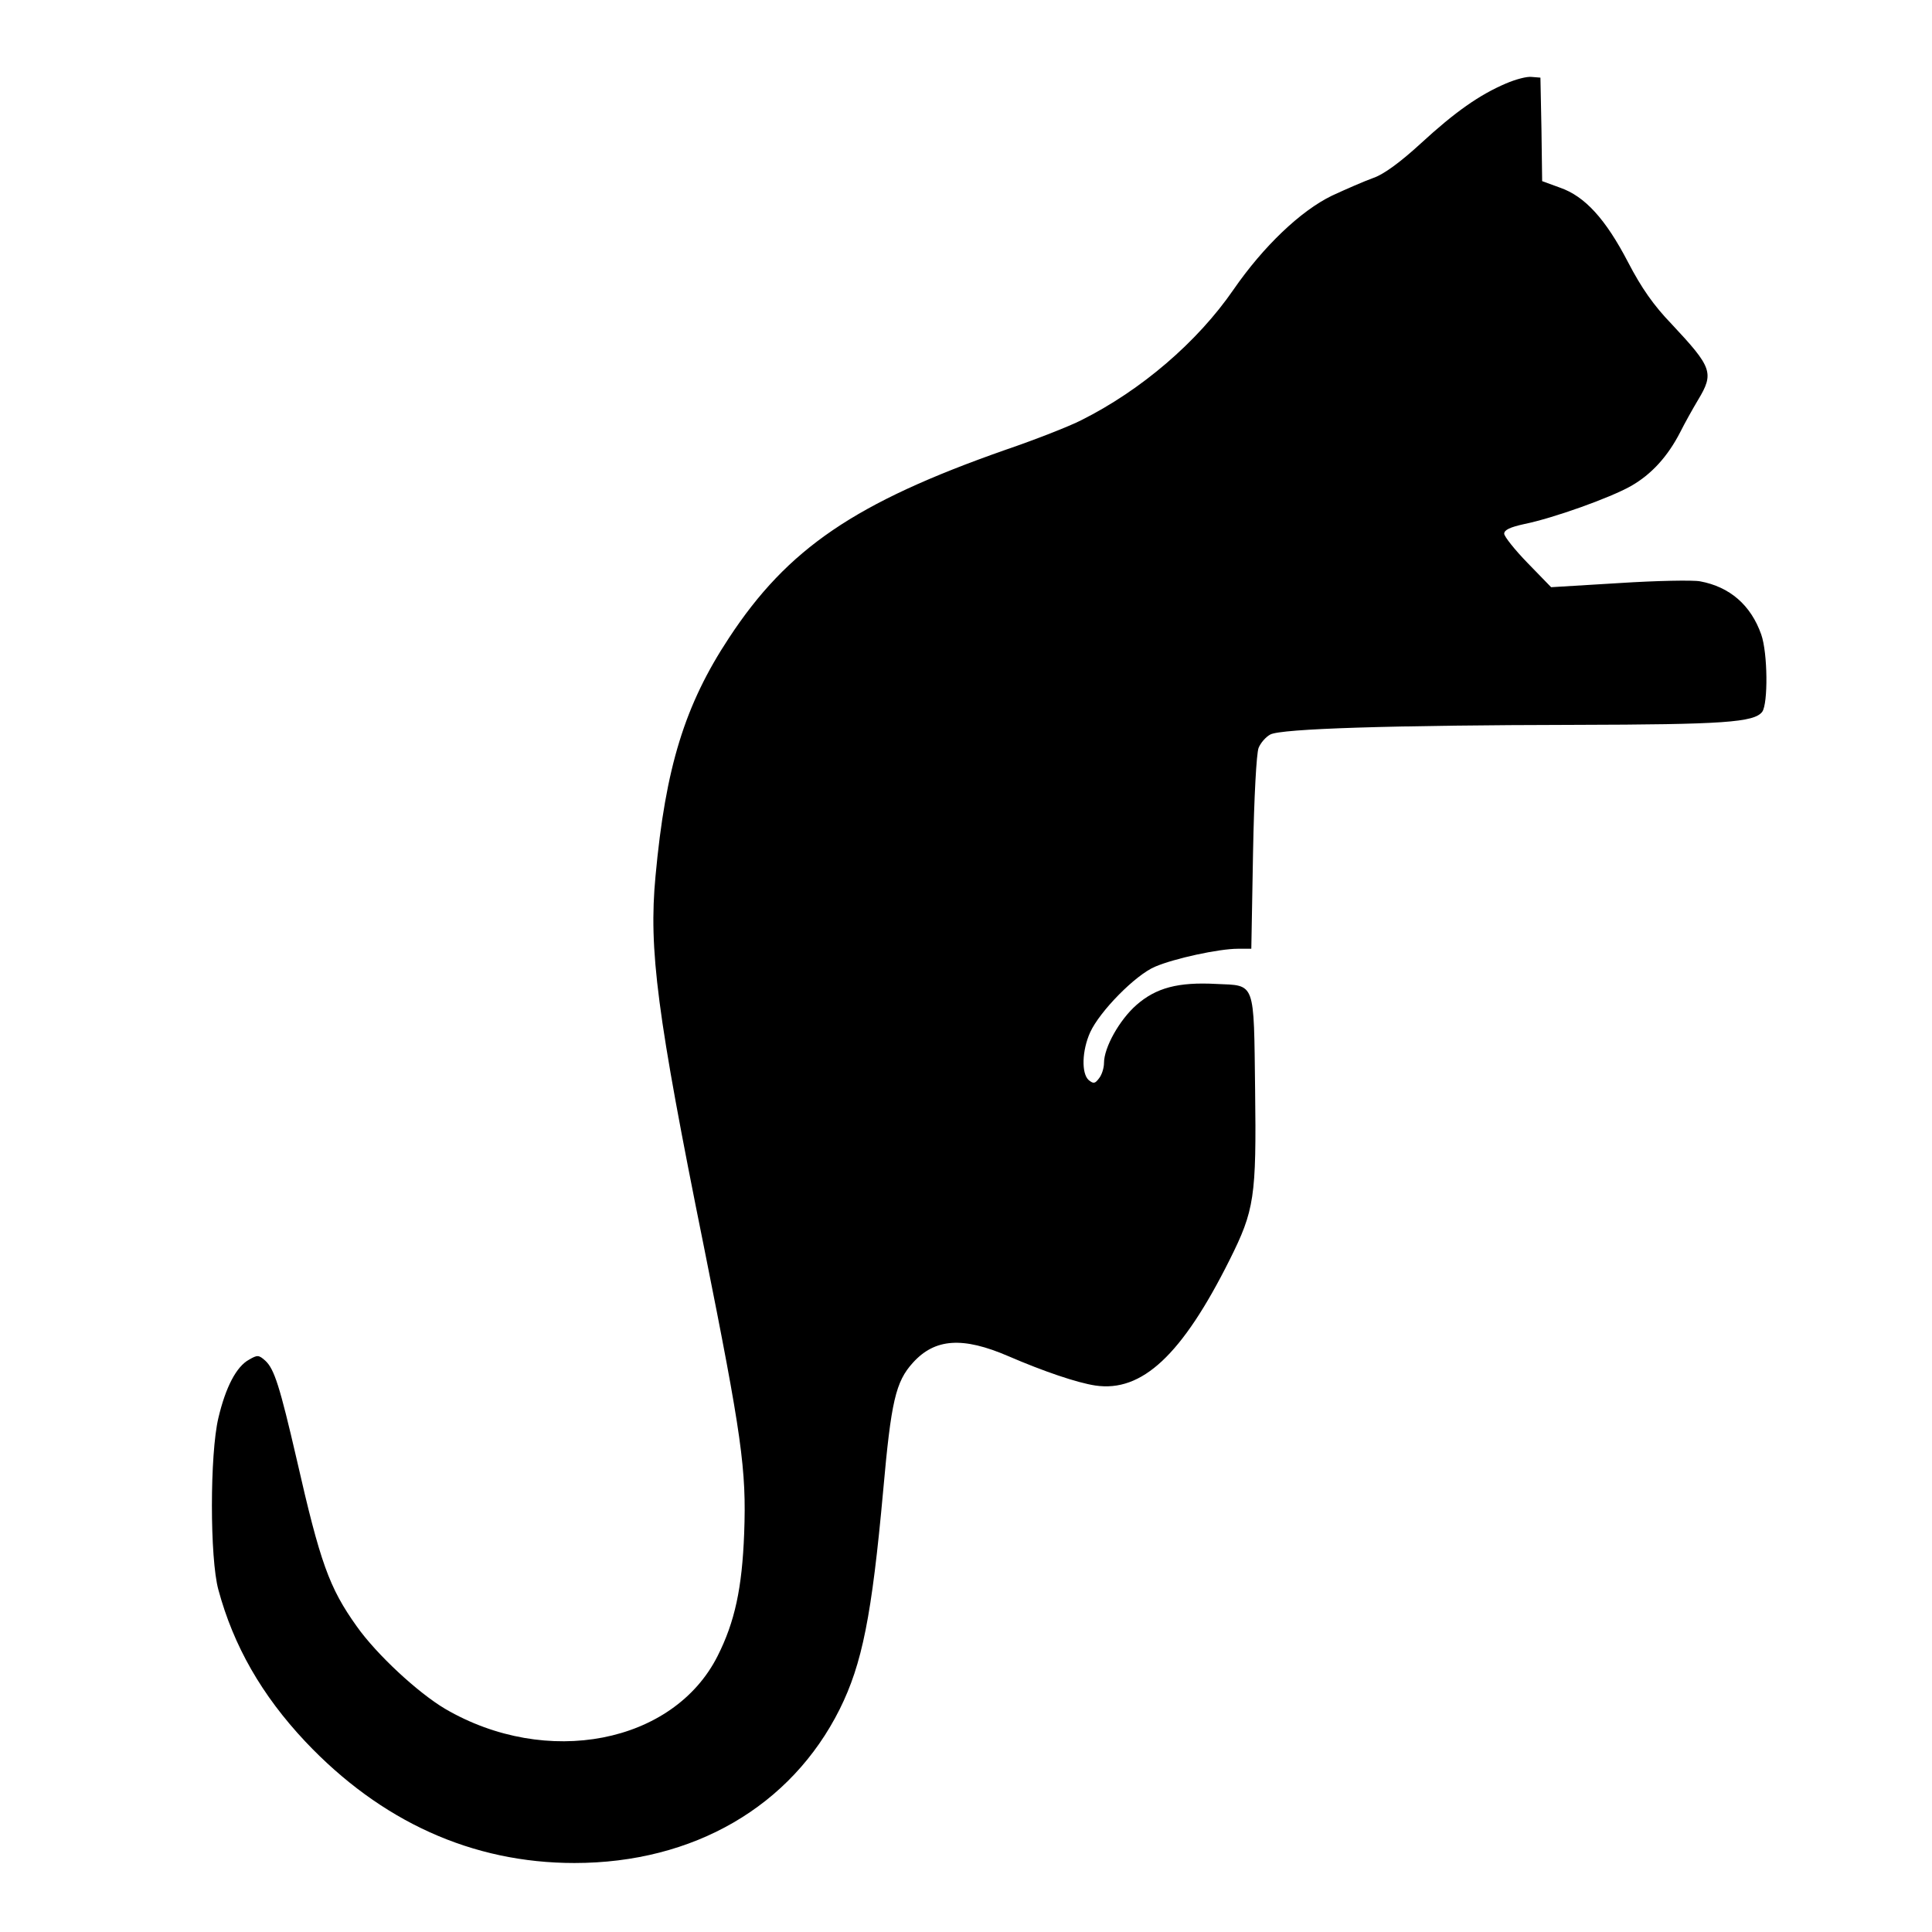 <?xml version="1.0" encoding="UTF-8" standalone="yes"?>
<svg version="1.0" xmlns="http://www.w3.org/2000/svg" width="420pt" height="420pt" viewBox="0 0 560 560" preserveAspectRatio="xMidYMid meet">
  <g transform="translate(0,560) scale(0.1,-0.1)" fill="#000000" stroke="none">
    <path d="M4365 5358 c-77 -33 -147 -82 -247 -174 -60 -55 -108 -90 -138 -100
-25 -9 -78 -32 -119 -51 -91 -44 -199 -147 -286 -273 -104 -151 -267 -291
-441 -378 -33 -17 -132 -56 -220 -86 -436 -153 -631 -286 -801 -545 -128 -194
-184 -375 -213 -691 -20 -212 4 -399 141 -1077 109 -545 123 -642 116 -828 -6
-158 -27 -256 -77 -355 -128 -254 -496 -325 -790 -153 -79 47 -198 157 -256
239 -80 112 -106 185 -174 484 -49 212 -65 262 -91 286 -19 17 -23 17 -47 3
-37 -20 -68 -80 -89 -169 -25 -105 -25 -407 0 -498 44 -163 126 -306 252 -440
219 -232 484 -352 780 -352 345 0 628 164 769 446 65 131 93 270 126 634 23
258 36 315 86 370 64 71 145 76 277 19 102 -44 199 -77 252 -85 135 -20 251
88 389 364 72 144 78 182 74 494 -4 316 2 301 -112 306 -111 6 -175 -11 -232
-61 -49 -43 -94 -123 -94 -168 0 -14 -6 -34 -14 -44 -12 -16 -16 -17 -30 -6
-22 19 -20 86 4 139 28 61 131 166 188 190 56 24 185 52 240 52 l39 0 5 278
c3 164 10 288 16 304 6 15 21 32 34 39 31 17 351 27 884 28 428 1 519 7 542
38 17 24 16 170 -3 224 -30 85 -91 138 -177 154 -21 4 -126 2 -234 -5 l-198
-12 -68 70 c-37 38 -68 77 -68 85 0 11 17 19 58 28 84 17 249 76 309 110 60
34 107 86 143 156 13 26 37 69 52 94 47 78 41 94 -77 220 -52 54 -87 104 -126
179 -65 125 -125 191 -197 216 l-52 19 -2 150 -3 150 -25 2 c-14 2 -47 -7 -75
-19z"/>
  </g>
</svg>